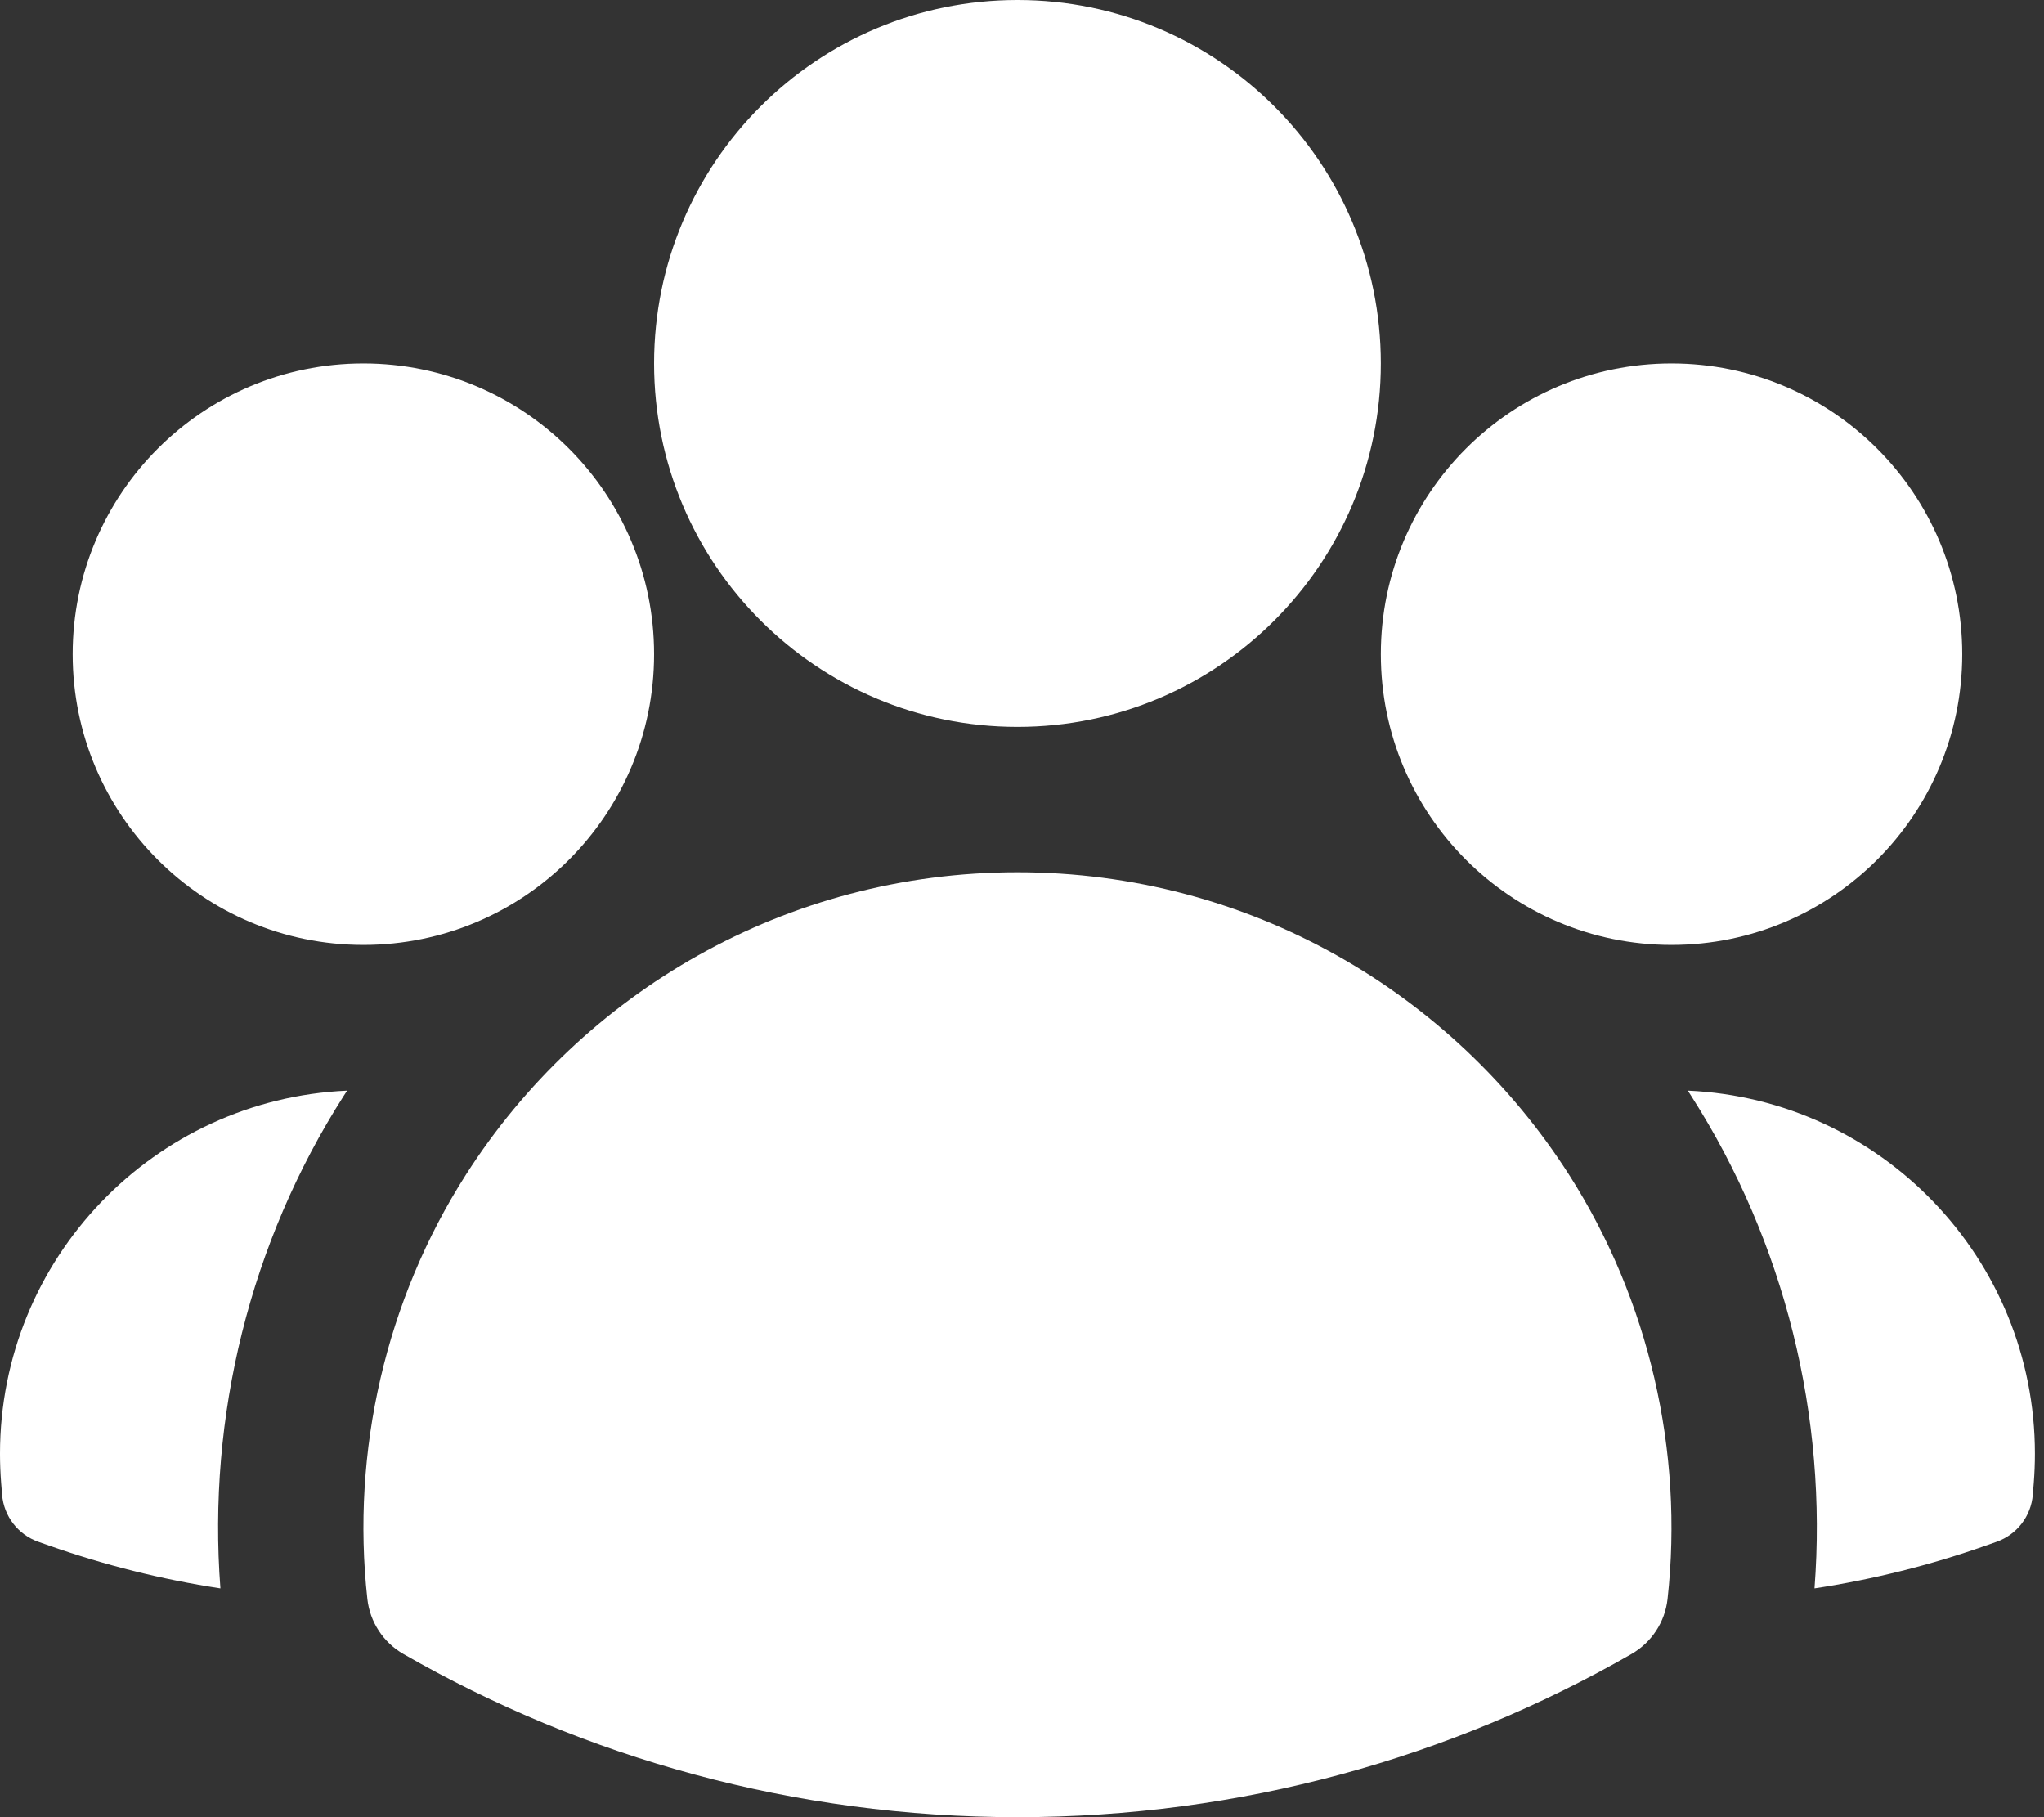 <svg width="36" height="32" viewBox="0 0 36 32" fill="none" xmlns="http://www.w3.org/2000/svg">
<rect x="0" y="0" width="36" height="32" fill="#333333" stroke="none"/>
<path fill-rule="evenodd" clip-rule="evenodd" d="M11.52 6.4C11.52 2.865 14.385 0 17.92 0C21.455 0 24.32 2.865 24.32 6.4C24.32 9.935 21.455 12.8 17.92 12.8C14.385 12.8 11.52 9.935 11.52 6.4Z" fill="white"/>
<path fill-rule="evenodd" clip-rule="evenodd" d="M24.32 11.52C24.32 8.692 26.612 6.4 29.44 6.4C32.268 6.4 34.56 8.692 34.56 11.52C34.56 14.348 32.268 16.64 29.44 16.64C26.612 16.64 24.32 14.348 24.32 11.52Z" fill="white"/>
<path fill-rule="evenodd" clip-rule="evenodd" d="M1.28 11.52C1.28 8.692 3.572 6.4 6.4 6.4C9.228 6.4 11.52 8.692 11.52 11.52C11.52 14.348 9.228 16.64 6.4 16.64C3.572 16.64 1.28 14.348 1.28 11.52Z" fill="white"/>
<path fill-rule="evenodd" clip-rule="evenodd" d="M8.209 20.681C10.253 17.484 13.838 15.36 17.92 15.36C22.002 15.36 25.587 17.484 27.632 20.682C29.045 22.892 29.657 25.558 29.37 28.157C29.325 28.563 29.089 28.923 28.735 29.126C25.548 30.955 21.854 32 17.92 32C13.986 32 10.292 30.955 7.105 29.126C6.751 28.923 6.515 28.563 6.47 28.157C6.183 25.557 6.795 22.891 8.209 20.681Z" fill="white"/>
<path d="M6.114 19.206C6.093 19.238 6.073 19.27 6.052 19.301C4.405 21.878 3.651 24.946 3.882 27.971C2.844 27.813 1.838 27.559 0.871 27.219L0.675 27.15C0.317 27.024 0.067 26.699 0.037 26.321L0.02 26.113C0.007 25.944 0 25.773 0 25.6C0 22.161 2.712 19.356 6.114 19.206Z" fill="white"/>
<path d="M31.958 27.971C32.19 24.946 31.436 21.879 29.789 19.303C29.768 19.27 29.748 19.238 29.727 19.206C33.128 19.356 35.84 22.162 35.84 25.6C35.84 25.773 35.833 25.944 35.82 26.113L35.803 26.321C35.773 26.699 35.523 27.024 35.165 27.15L34.969 27.219C34.003 27.559 32.996 27.813 31.958 27.971Z" fill="white"/>
</svg>
